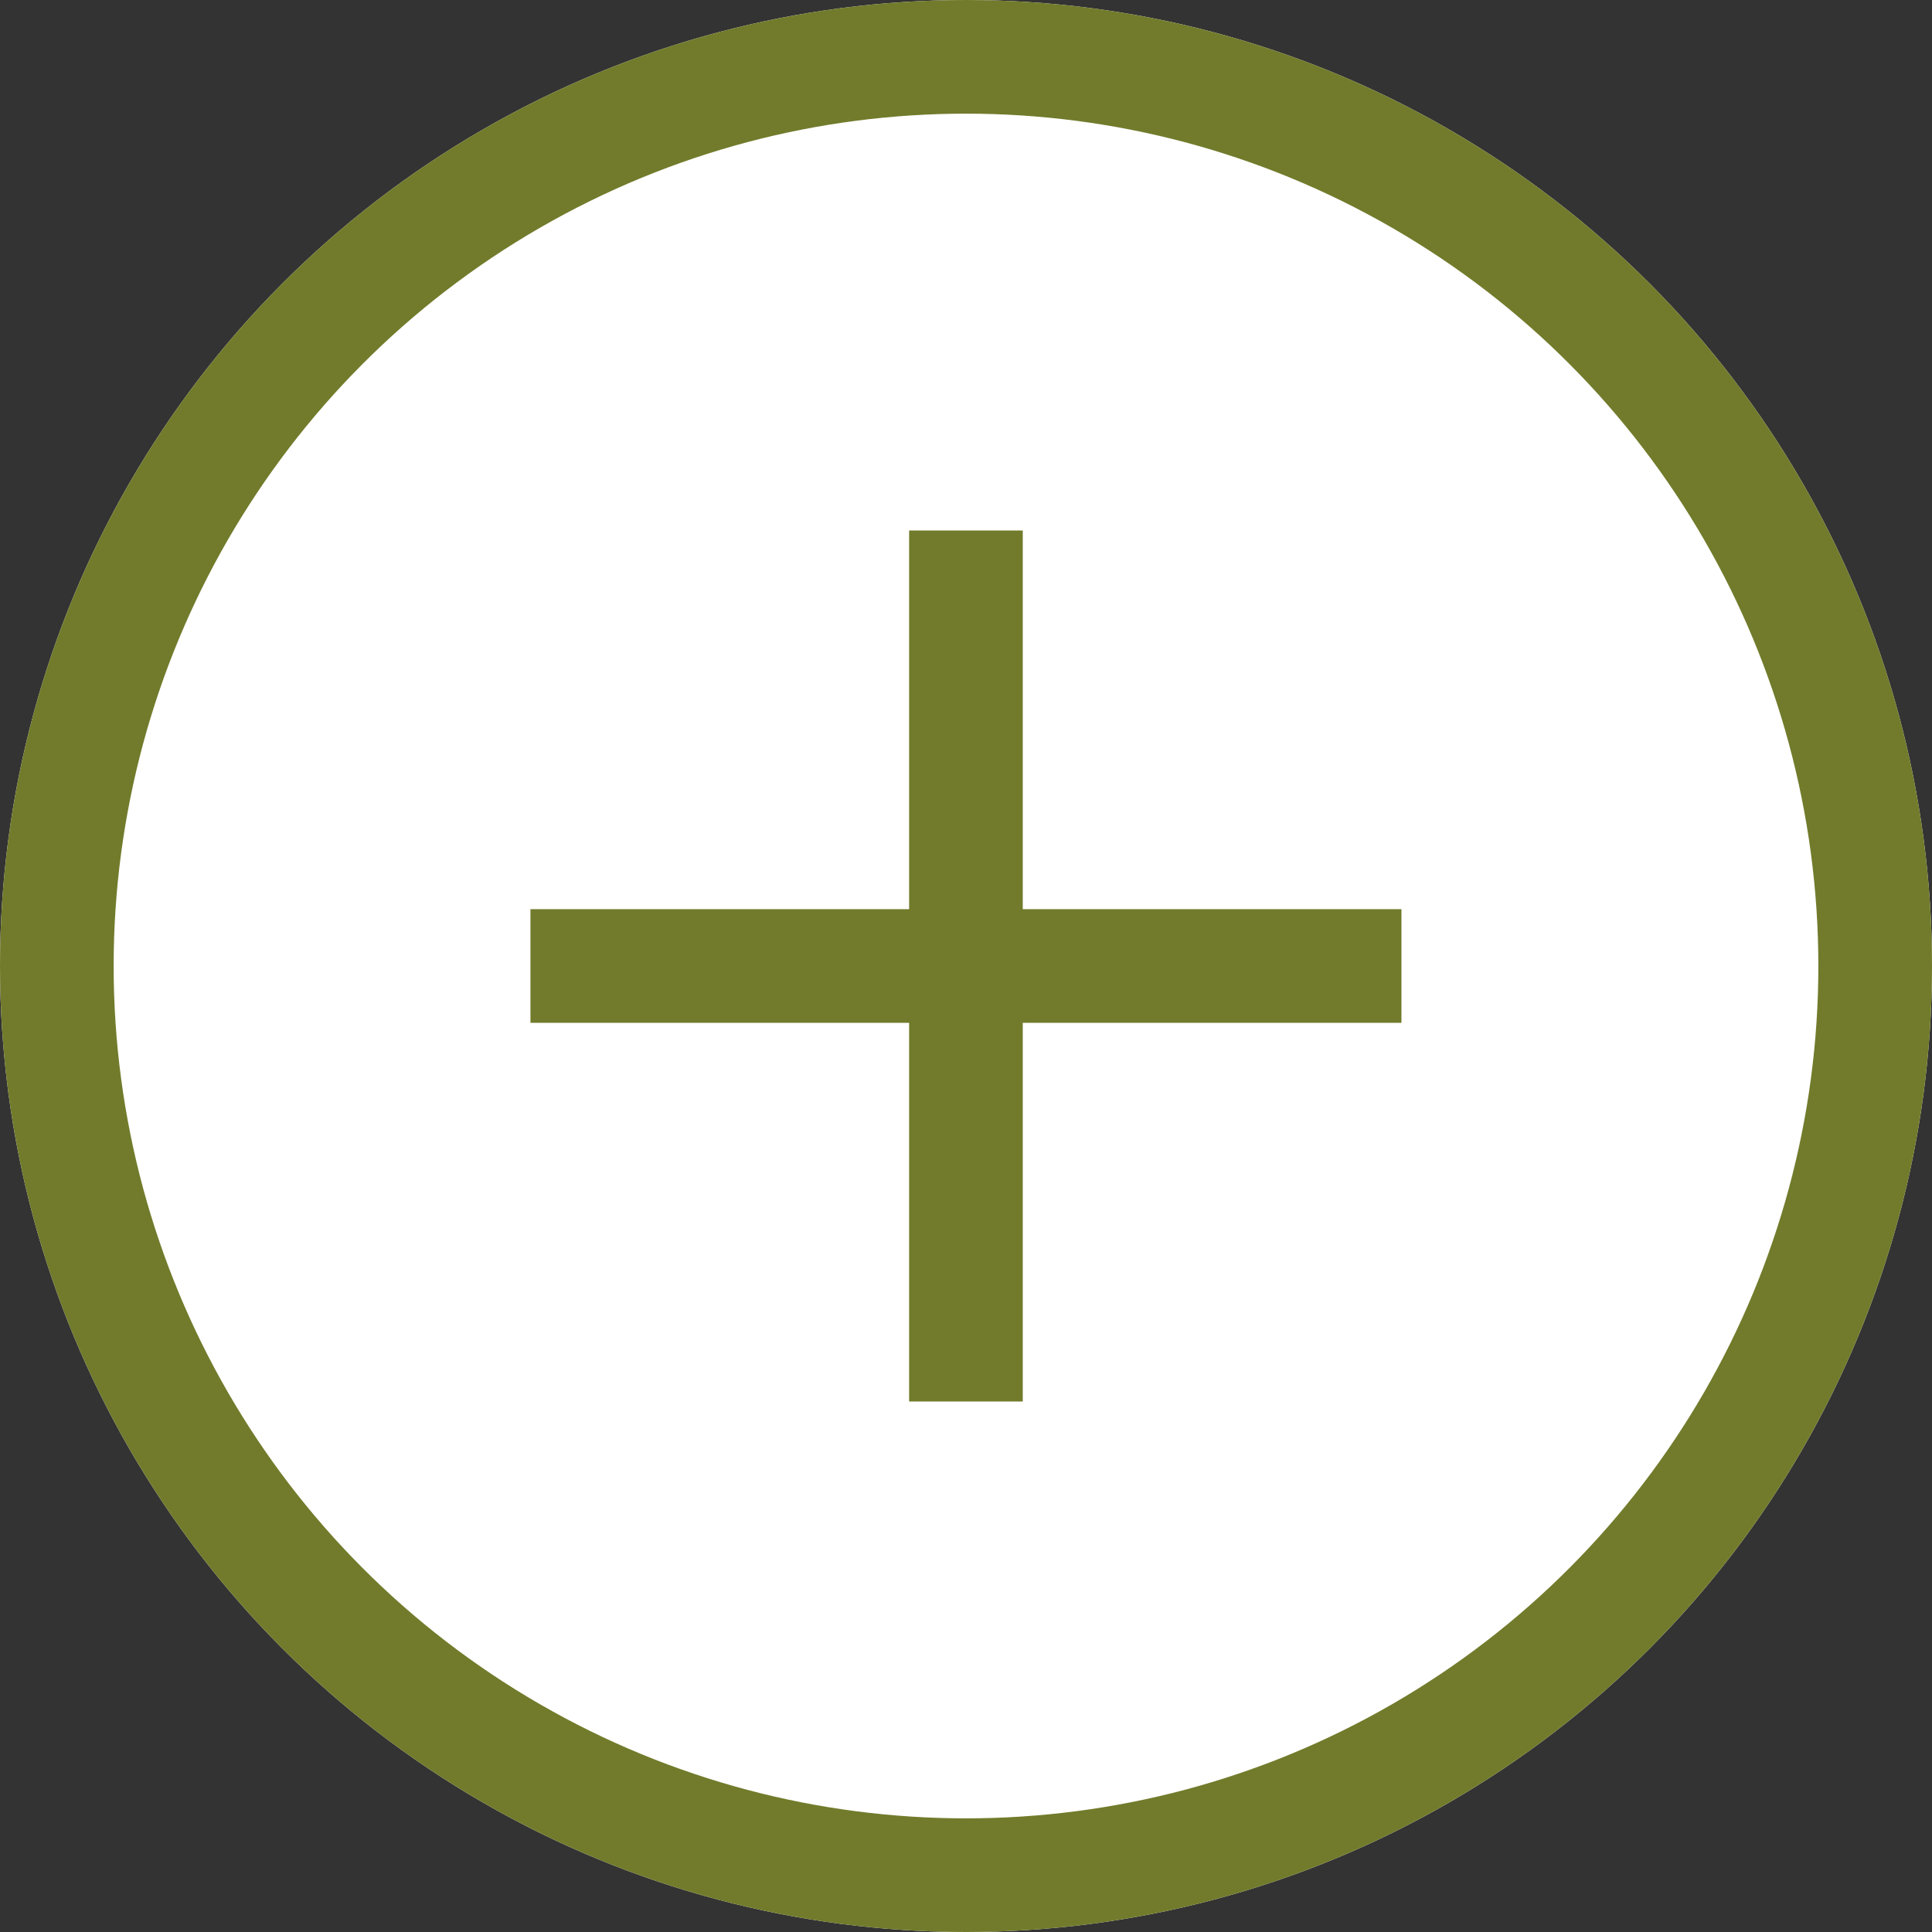 <svg xmlns="http://www.w3.org/2000/svg" width="34" height="34" viewBox="0 0 34 34">
  <rect x="0" y="0" width="34" height="34" fill="#333333" stroke="none"/>
  <g id="Ellipse_41" data-name="Ellipse 41" fill="#ffffff00" stroke="#727b2b" stroke-width="2">
    <circle cx="17" cy="17" r="17" stroke="none"/>
    <circle cx="17" cy="17" r="16" fill="none"/>
  </g>
  <g id="Gruppe_101" data-name="Gruppe 101" transform="translate(9.336 9.336)">
    <path id="Pfad_164" data-name="Pfad 164" d="M12635.256,5637.91v15.328" transform="translate(-12627.593 -5637.91)" fill="none" stroke="#727b2b" stroke-width="2"/>
    <path id="Pfad_165" data-name="Pfad 165" d="M0,0V15.328" transform="translate(15.327 7.664) rotate(90)" fill="none" stroke="#727b2b" stroke-width="2"/>
  </g>
</svg>